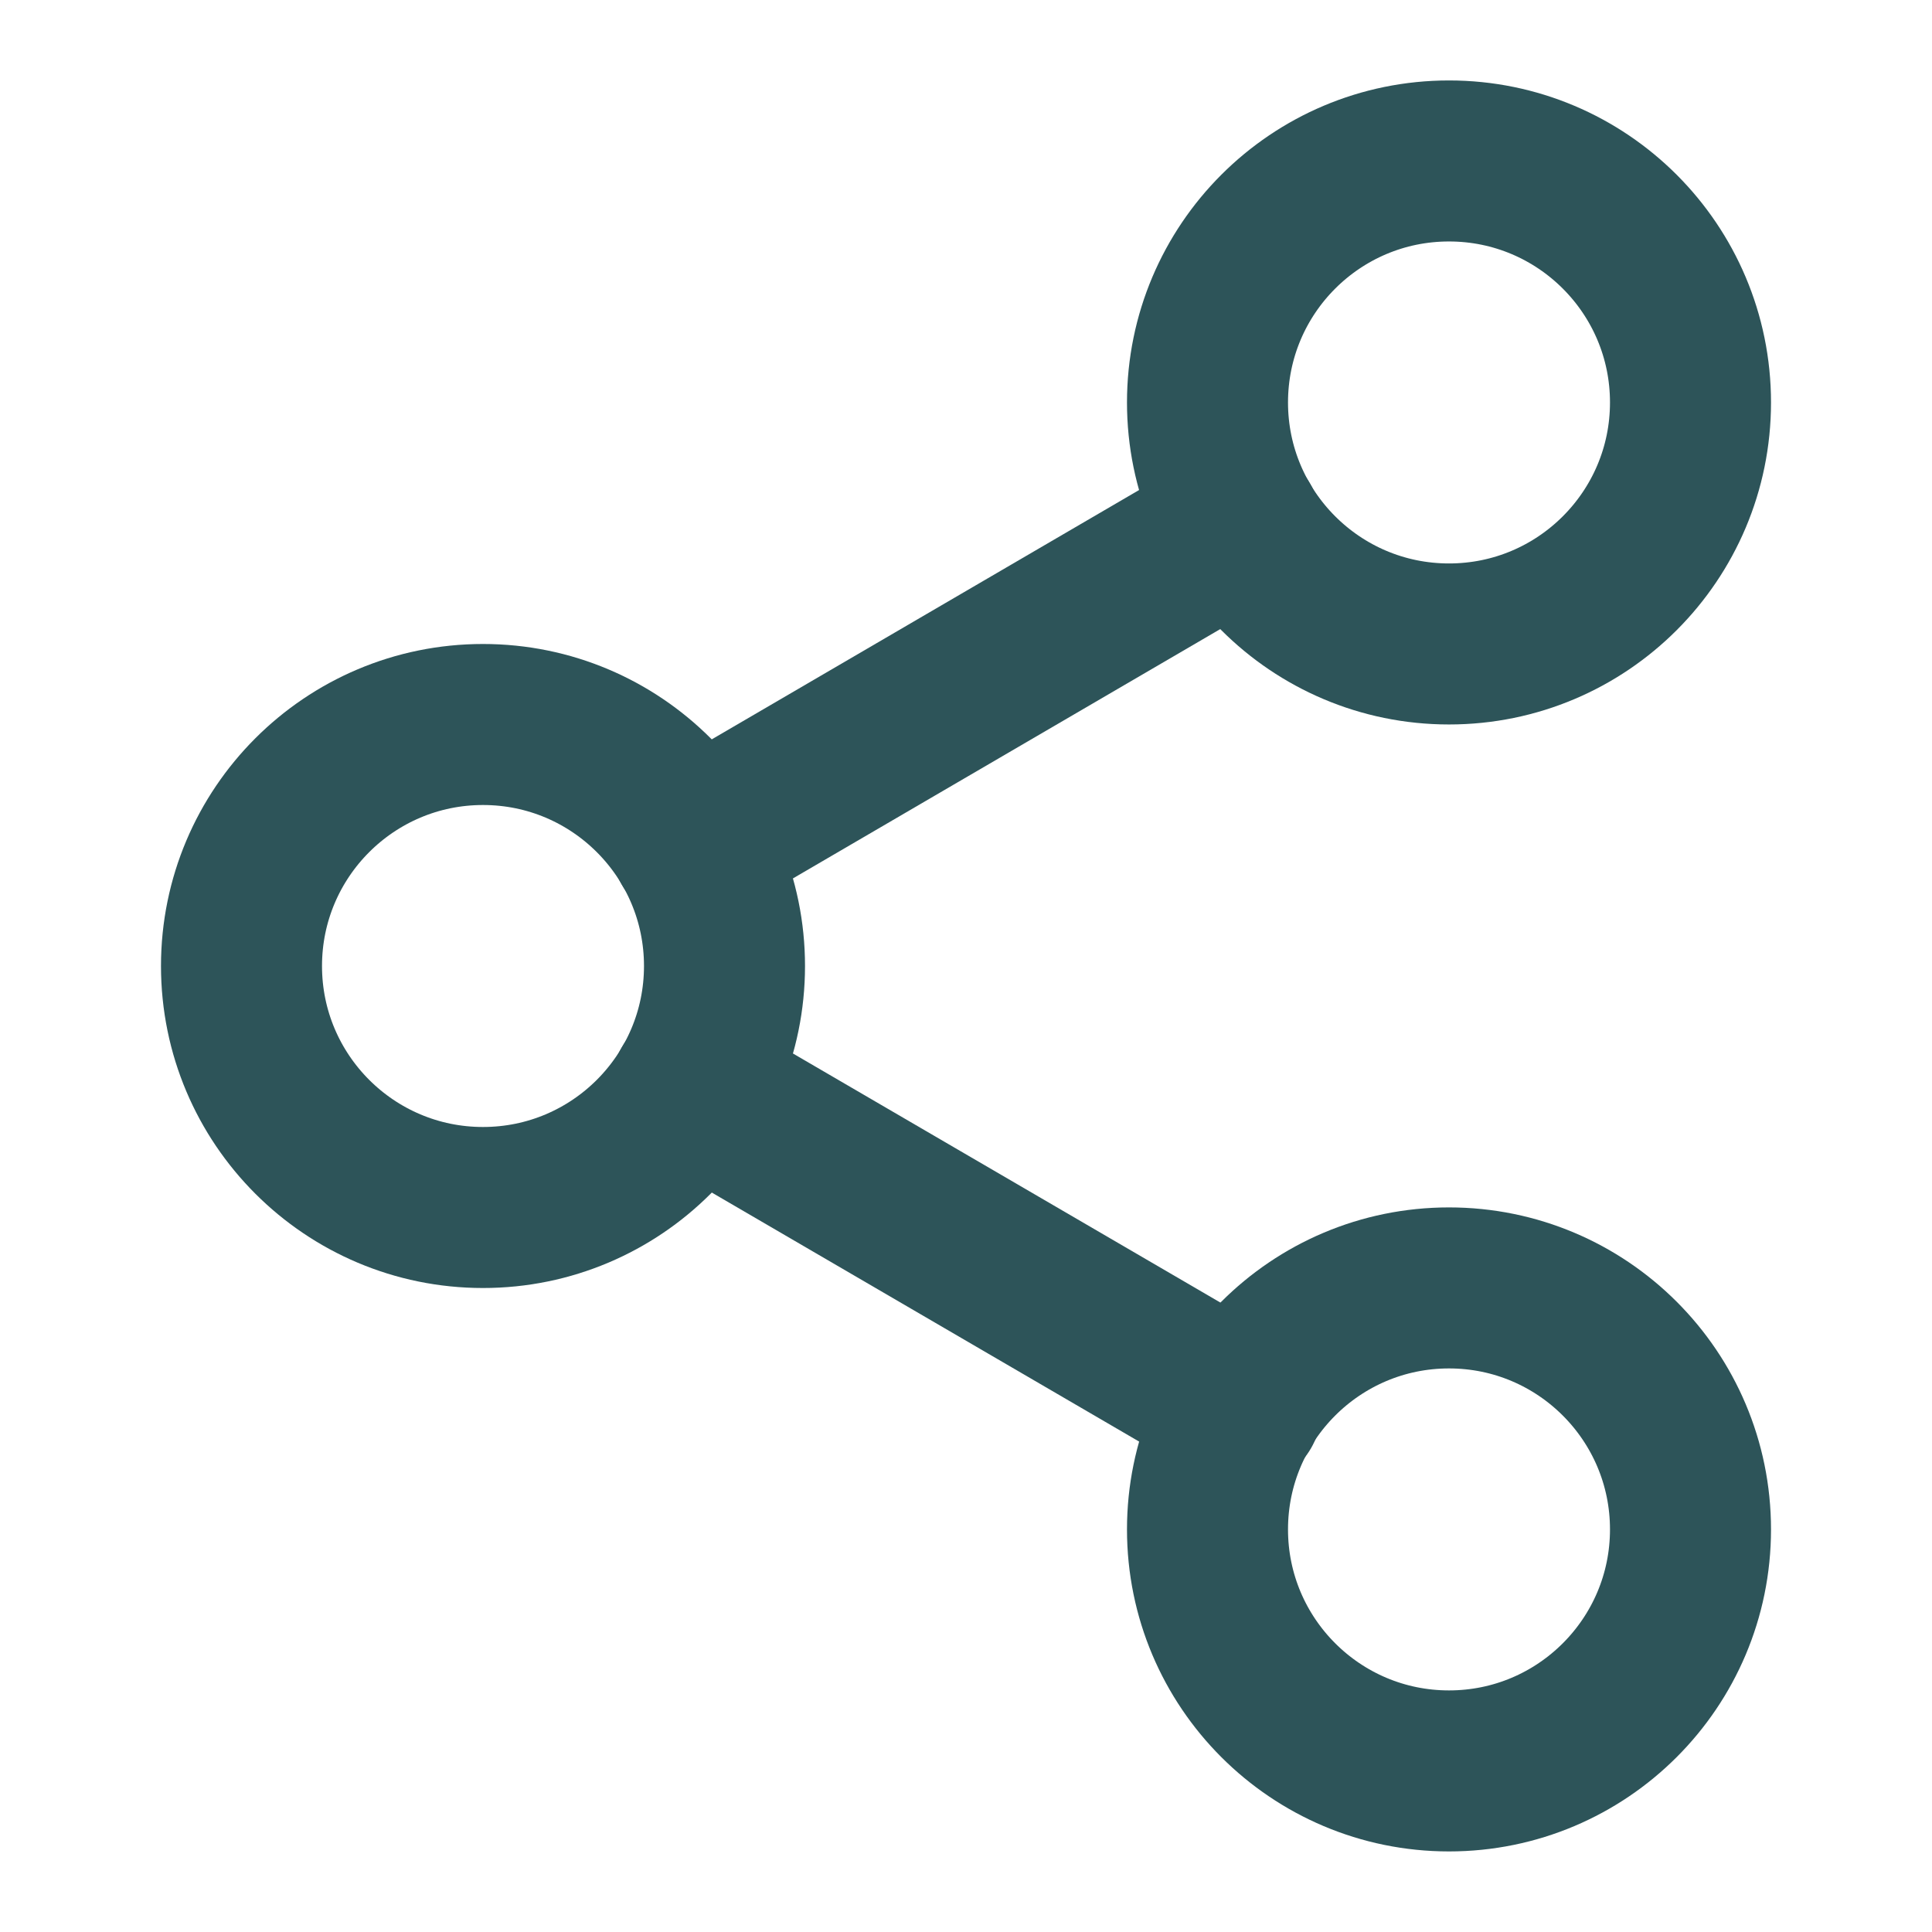 <svg width="32" height="32" viewBox="0 0 32 32" fill="none" xmlns="http://www.w3.org/2000/svg">
<path d="M24 10.666C26.209 10.666 28 8.875 28 6.666C28 4.457 26.209 2.666 24 2.666C21.791 2.666 20 4.457 20 6.666C20 8.875 21.791 10.666 24 10.666Z" stroke="#2D5459" stroke-width="2.667" stroke-linecap="round" stroke-linejoin="round"/>
<path d="M8 20C10.209 20 12 18.209 12 16C12 13.791 10.209 12 8 12C5.791 12 4 13.791 4 16C4 18.209 5.791 20 8 20Z" stroke="#2D5459" stroke-width="2.667" stroke-linecap="round" stroke-linejoin="round"/>
<path d="M24 29.332C26.209 29.332 28 27.541 28 25.332C28 23.123 26.209 21.332 24 21.332C21.791 21.332 20 23.123 20 25.332C20 27.541 21.791 29.332 24 29.332Z" stroke="#2D5459" stroke-width="2.667" stroke-linecap="round" stroke-linejoin="round"/>
<path d="M11.453 18.013L20.56 23.32M20.547 8.68L11.453 13.986" stroke="#2D5459" stroke-width="2.667" stroke-linecap="round" stroke-linejoin="round"/>
</svg>
